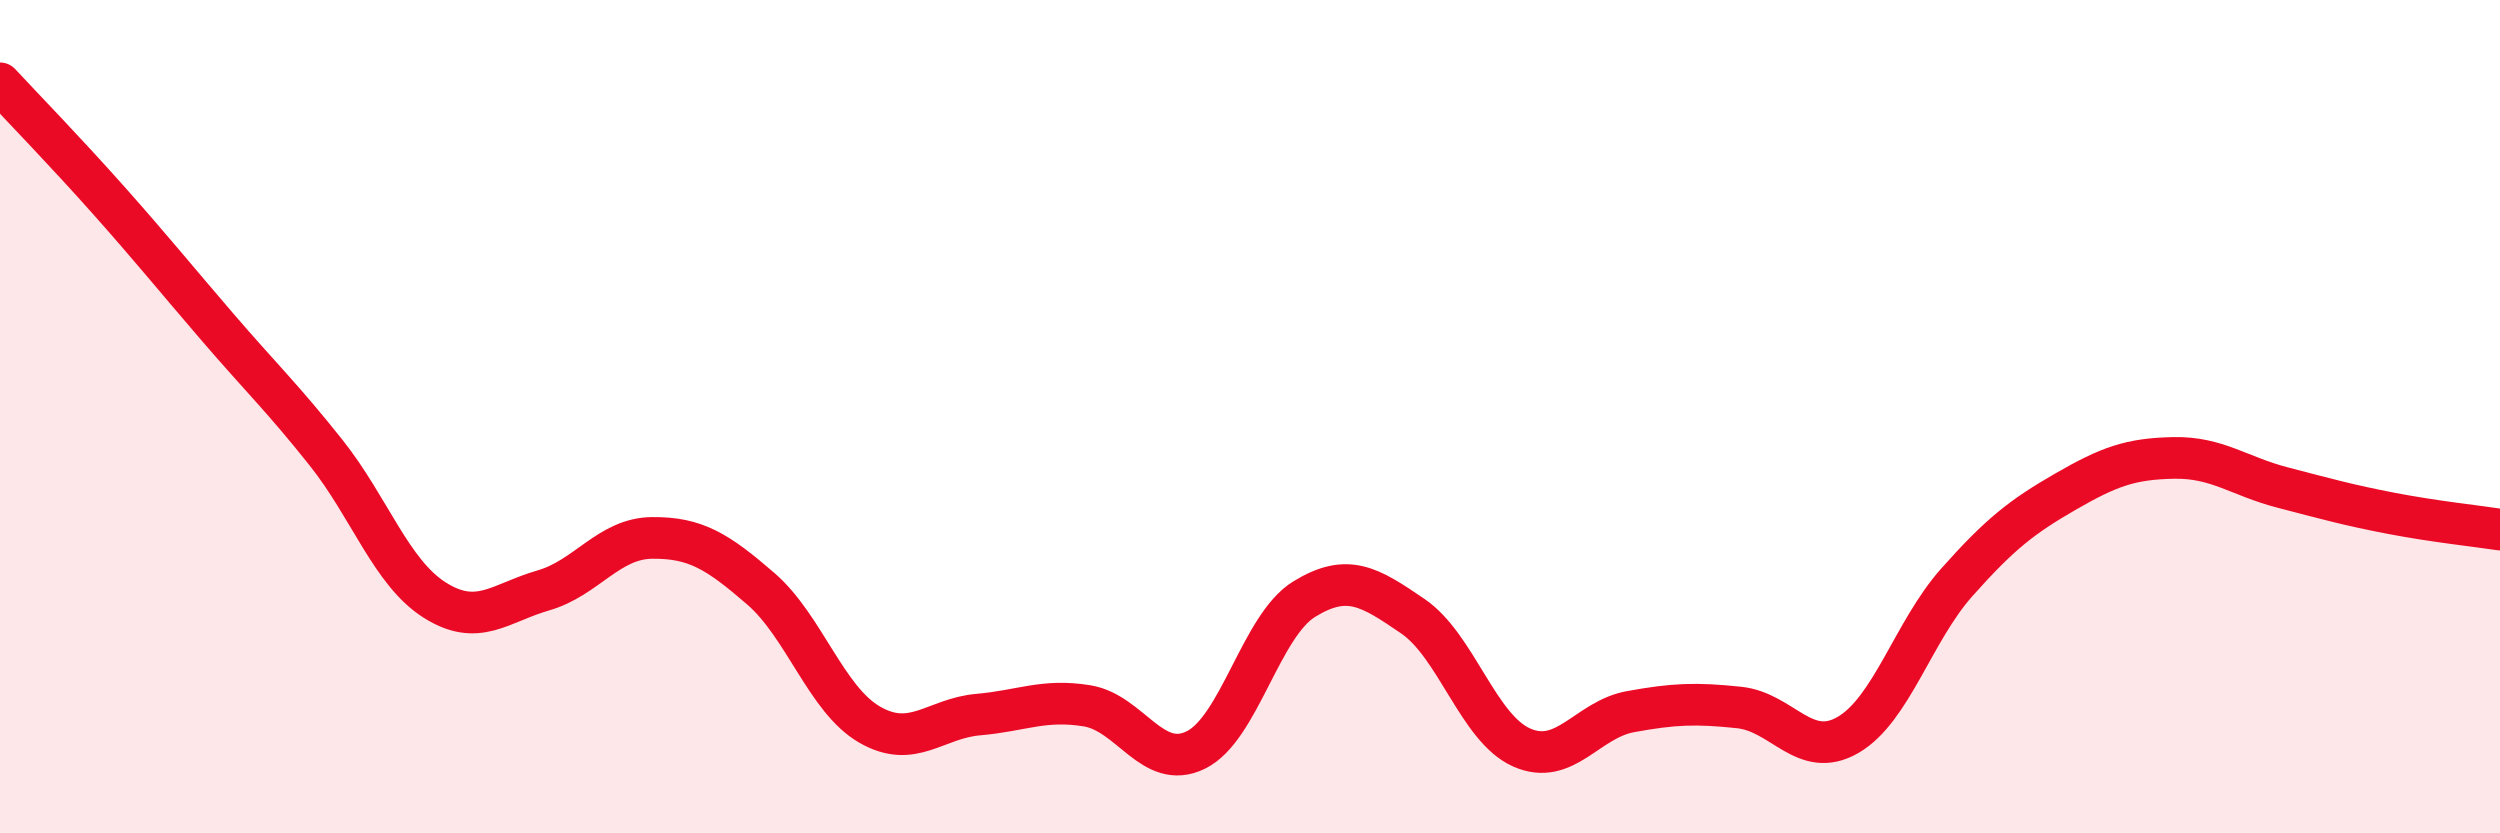 
    <svg width="60" height="20" viewBox="0 0 60 20" xmlns="http://www.w3.org/2000/svg">
      <path
        d="M 0,2 C 0.52,2.56 1.57,3.64 2.61,4.81 C 3.65,5.98 4.18,6.64 5.22,7.85 C 6.26,9.06 6.79,9.56 7.83,10.87 C 8.87,12.18 9.39,13.74 10.43,14.4 C 11.47,15.06 12,14.47 13.04,14.17 C 14.08,13.87 14.61,12.92 15.65,12.91 C 16.69,12.9 17.22,13.23 18.26,14.13 C 19.3,15.03 19.83,16.79 20.87,17.39 C 21.91,17.99 22.44,17.24 23.48,17.15 C 24.52,17.06 25.05,16.77 26.09,16.94 C 27.13,17.11 27.66,18.51 28.7,18 C 29.74,17.49 30.26,15.02 31.3,14.38 C 32.34,13.74 32.87,14.08 33.91,14.79 C 34.95,15.5 35.48,17.48 36.52,17.94 C 37.56,18.4 38.09,17.27 39.13,17.08 C 40.17,16.89 40.7,16.87 41.74,16.98 C 42.78,17.09 43.31,18.24 44.35,17.64 C 45.39,17.04 45.92,15.15 46.96,13.98 C 48,12.81 48.53,12.4 49.57,11.8 C 50.61,11.2 51.13,11.01 52.17,10.99 C 53.21,10.97 53.74,11.43 54.78,11.7 C 55.82,11.97 56.35,12.12 57.39,12.32 C 58.43,12.52 59.48,12.63 60,12.71L60 20L0 20Z"
        fill="#EB0A25"
        opacity="0.1"
        stroke-linecap="round"
        stroke-linejoin="round"
      />
      <path
        d="M 0,2 C 0.52,2.56 1.57,3.64 2.61,4.81 C 3.65,5.98 4.18,6.64 5.22,7.85 C 6.26,9.06 6.79,9.56 7.83,10.87 C 8.87,12.18 9.39,13.74 10.43,14.4 C 11.47,15.06 12,14.47 13.04,14.17 C 14.08,13.87 14.61,12.92 15.65,12.91 C 16.69,12.9 17.22,13.23 18.26,14.13 C 19.3,15.03 19.83,16.79 20.87,17.39 C 21.91,17.99 22.44,17.24 23.48,17.15 C 24.52,17.06 25.05,16.77 26.09,16.94 C 27.13,17.11 27.66,18.51 28.7,18 C 29.74,17.49 30.26,15.02 31.3,14.38 C 32.34,13.74 32.87,14.08 33.91,14.79 C 34.95,15.5 35.48,17.48 36.52,17.94 C 37.56,18.4 38.09,17.27 39.13,17.08 C 40.17,16.89 40.7,16.87 41.74,16.98 C 42.78,17.09 43.31,18.24 44.35,17.64 C 45.39,17.04 45.92,15.15 46.96,13.98 C 48,12.81 48.53,12.4 49.57,11.8 C 50.61,11.2 51.13,11.01 52.17,10.99 C 53.21,10.97 53.74,11.43 54.78,11.7 C 55.82,11.97 56.35,12.12 57.39,12.32 C 58.43,12.52 59.48,12.63 60,12.71"
        stroke="#EB0A25"
        stroke-width="1"
        fill="none"
        stroke-linecap="round"
        stroke-linejoin="round"
      />
    </svg>
  
